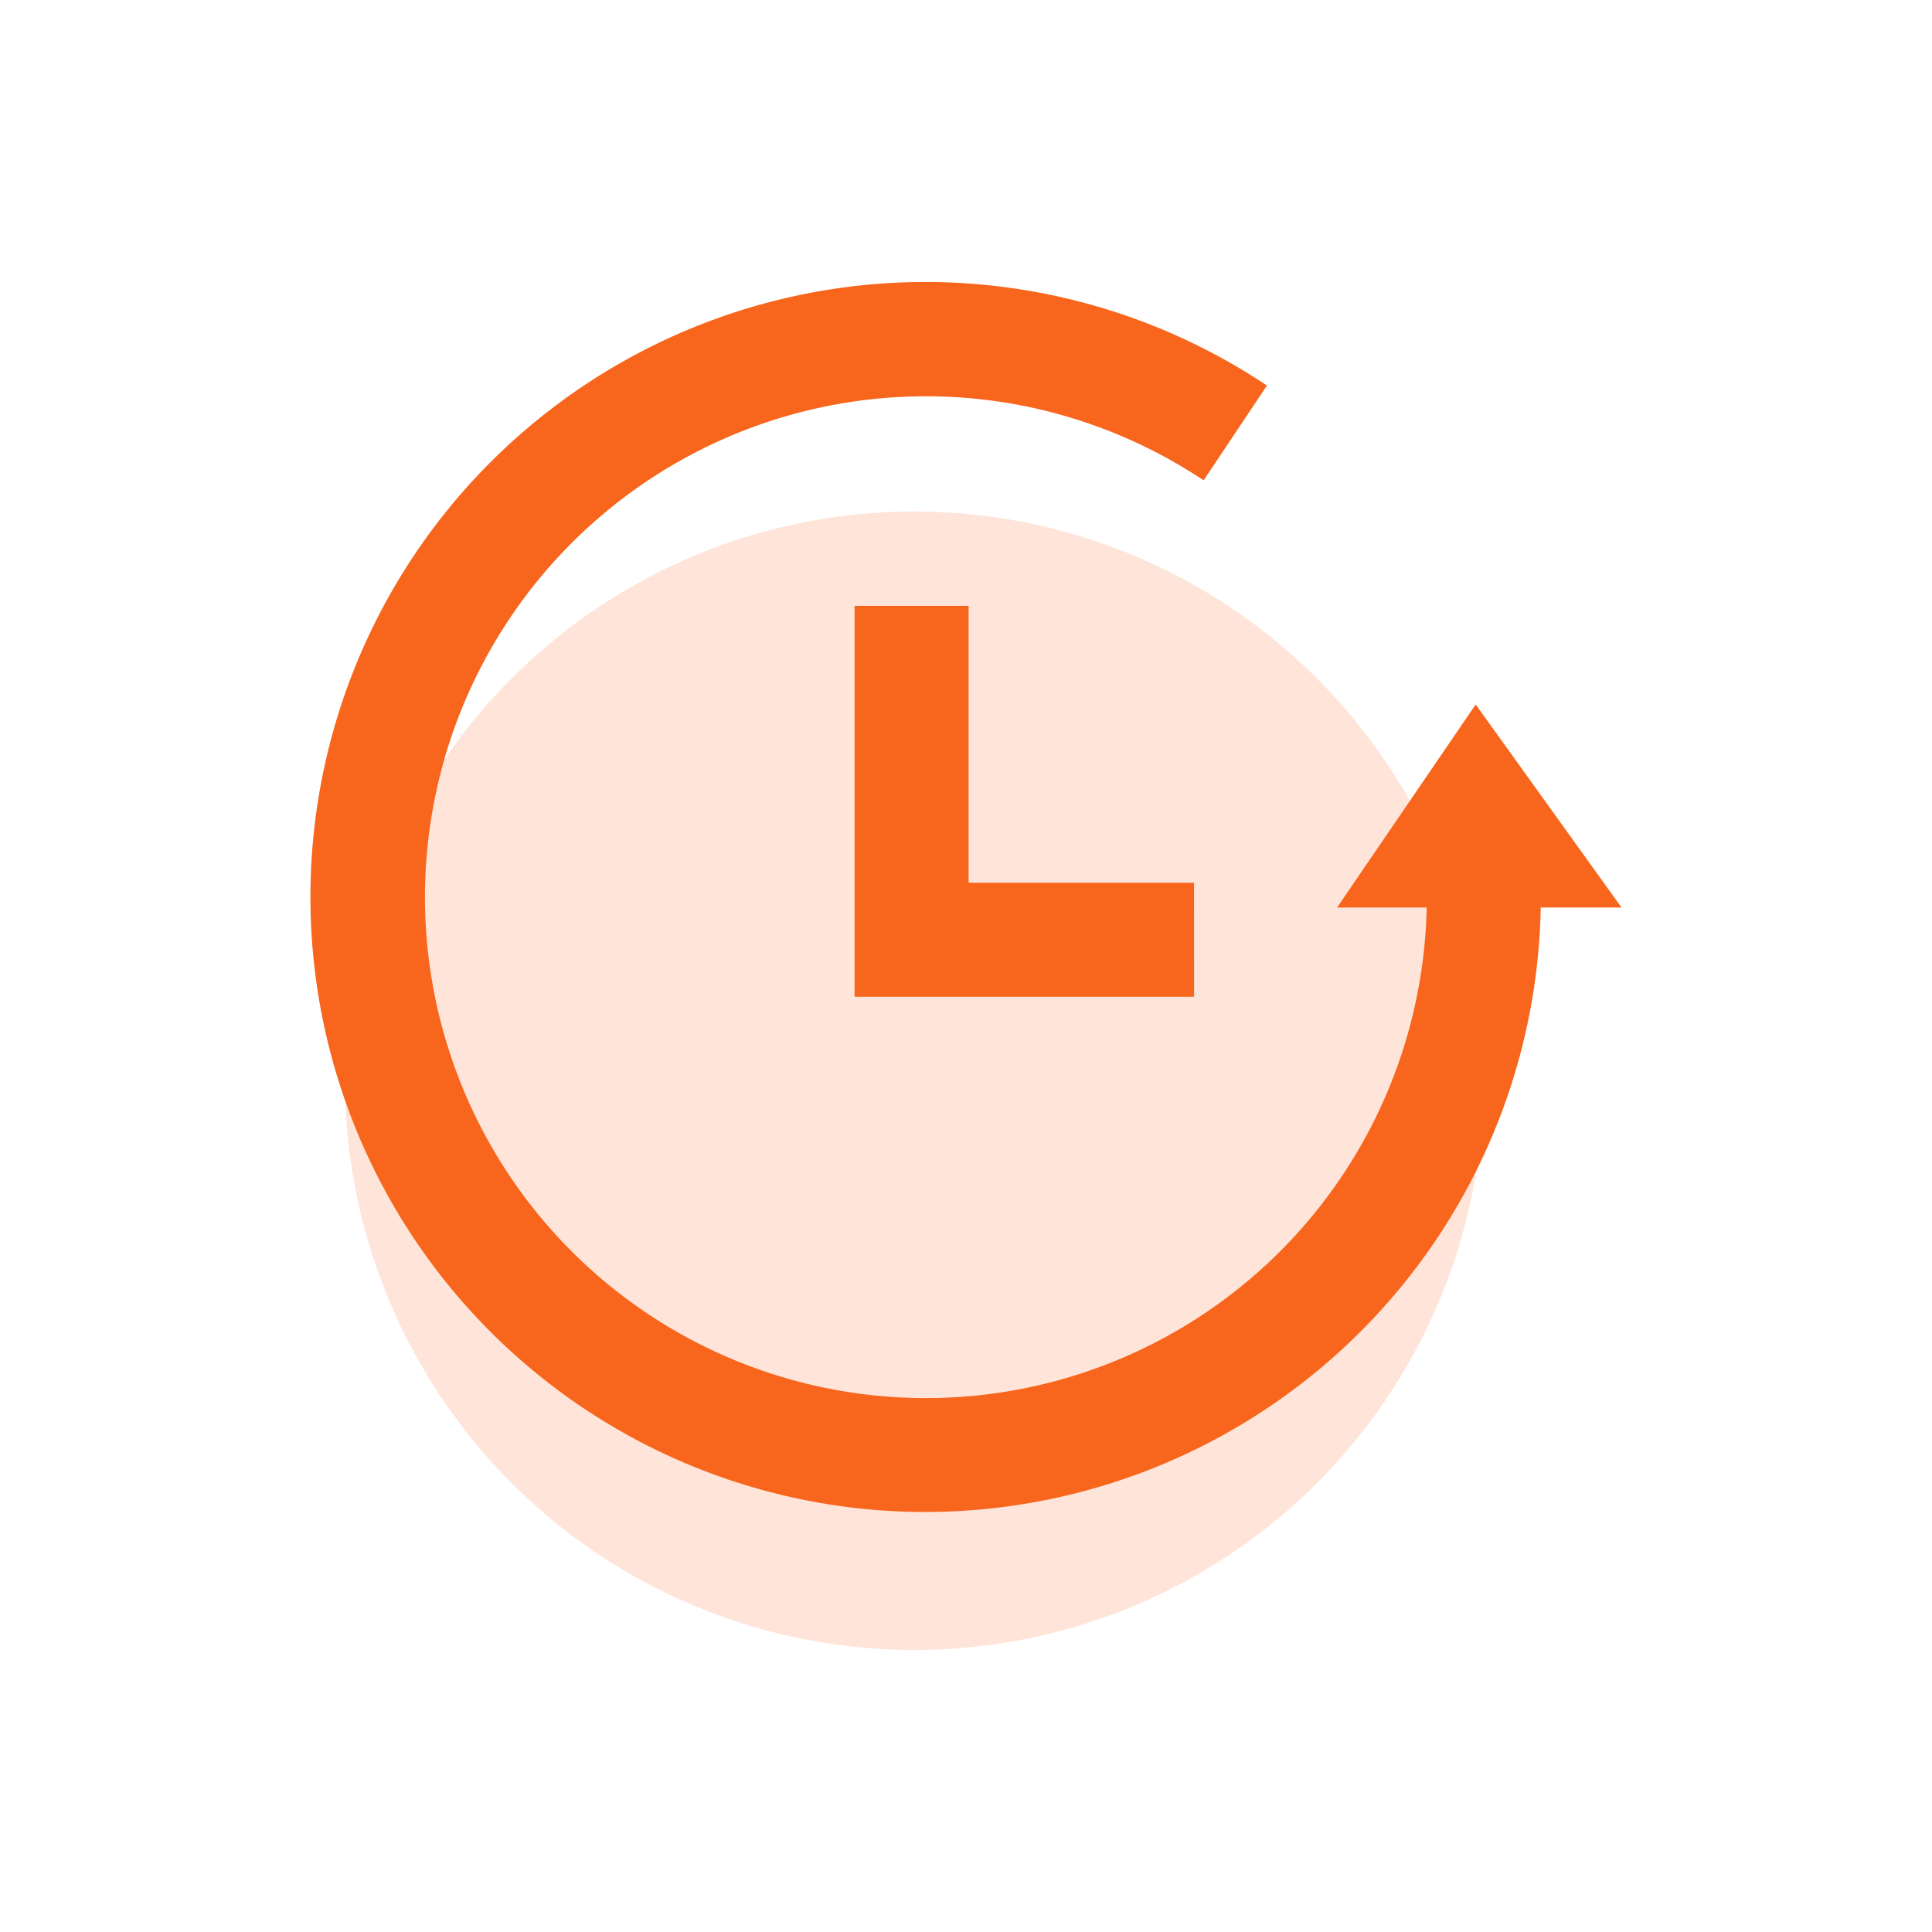 <svg xmlns="http://www.w3.org/2000/svg" width="56" height="56" viewBox="0 0 56 56">
  <g id="组_10" data-name="组 10" transform="translate(-830 -696)">
    <rect id="矩形_105" data-name="矩形 105" width="56" height="56" transform="translate(830 696)" fill="none"/>
    <g id="组_9" data-name="组 9" transform="translate(64 -12.174)">
      <circle id="椭圆_2" data-name="椭圆 2" cx="16.5" cy="16.5" r="16.5" transform="translate(776 723)" fill="#ff8041" opacity="0.2"/>
      <g id="延迟" transform="translate(733.743 646.205)">
        <path id="路径_1" data-name="路径 1" d="M59.093,105.795A17.826,17.826,0,1,1,68.98,73.144l-1.835,2.748a14.519,14.519,0,1,0,6.468,12.085h3.306a17.846,17.846,0,0,1-17.826,17.817Z" fill="#f8651c"/>
        <path id="路径_2" data-name="路径 2" d="M446.012,311.439l4.017-5.885,4.228,5.885Zm-4.145,2.587h-9.841V302.694h3.306v8.026h6.534Z" transform="translate(-374.999 -223.165)" fill="#f8651c"/>
      </g>
    </g>
  </g>
</svg>
